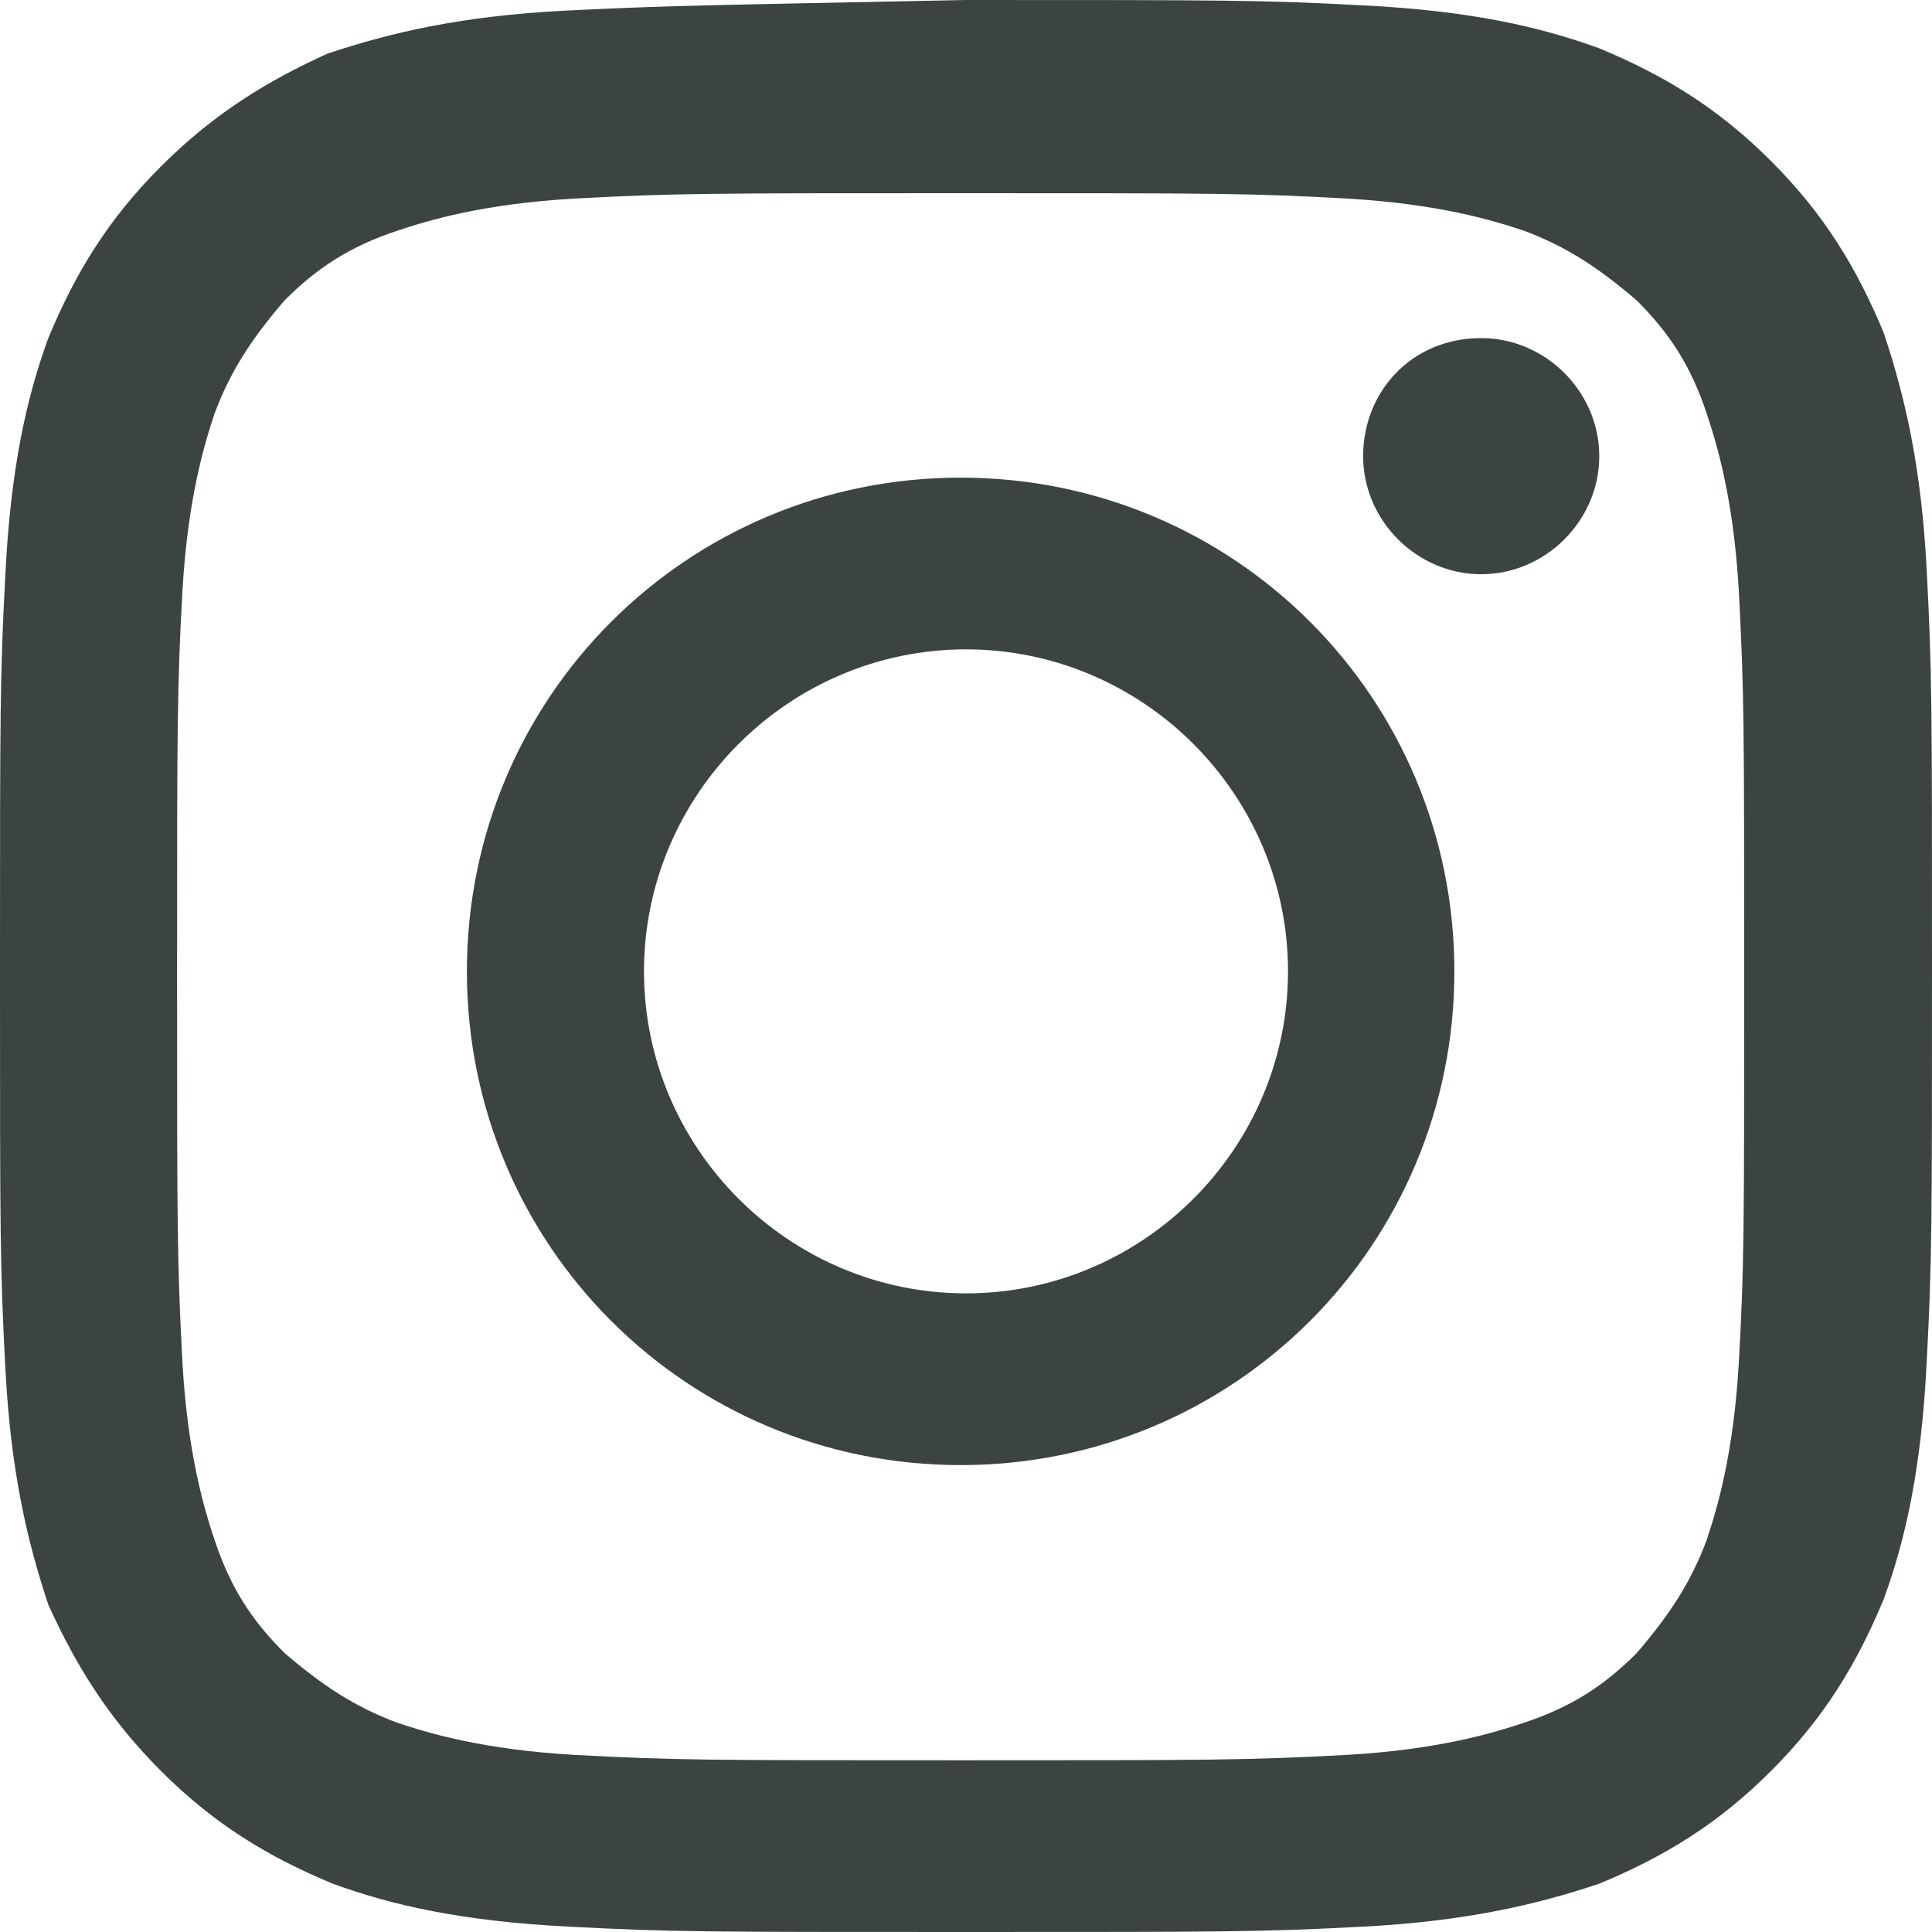 <?xml version="1.0" encoding="utf-8"?>
<!-- Generator: Adobe Illustrator 23.0.3, SVG Export Plug-In . SVG Version: 6.00 Build 0)  -->
<svg version="1.1" id="Warstwa_1" xmlns="http://www.w3.org/2000/svg" xmlns:xlink="http://www.w3.org/1999/xlink" x="0px" y="0px"
	 viewBox="0 0 36 36" style="enable-background:new 0 0 36 36;" xml:space="preserve">
<style type="text/css">
	.st0{fill-rule:evenodd;clip-rule:evenodd;fill:#3C4443;}
</style>


<g id="Moleküle">
	<g transform="translate(-1284, -94)">
		<g id="Social-Media" transform="translate(1079, 92)">
			<path id="Instagram" class="st0" d="M217,20.1c0-3.3,2.7-6,6-6s6,2.7,6,6s-2.7,6-6,6S217,23.4,217,20.1 M213.7,20.1
				c0,5.1,4.1,9.2,9.2,9.2c5.1,0,9.2-4.1,9.2-9.2s-4.1-9.2-9.2-9.2C217.8,10.9,213.7,15,213.7,20.1 M230.4,10.5c0,1.2,1,2.2,2.2,2.2
				c1.2,0,2.2-1,2.2-2.2c0-1.2-1-2.2-2.2-2.2C231.3,8.3,230.4,9.3,230.4,10.5 M215.7,34.7c-1.7-0.1-2.7-0.4-3.3-0.6
				c-0.8-0.3-1.4-0.7-2.1-1.3c-0.6-0.6-1-1.2-1.3-2.1c-0.2-0.6-0.5-1.6-0.6-3.3c-0.1-1.9-0.1-2.5-0.1-7.2s0-5.4,0.1-7.2
				c0.1-1.7,0.4-2.7,0.6-3.3c0.3-0.8,0.7-1.4,1.3-2.1c0.6-0.6,1.2-1,2.1-1.3c0.6-0.2,1.6-0.5,3.3-0.6c1.9-0.1,2.5-0.1,7.2-0.1
				c4.8,0,5.4,0,7.2,0.1c1.7,0.1,2.7,0.4,3.3,0.6c0.8,0.3,1.4,0.7,2.1,1.3c0.6,0.6,1,1.2,1.3,2.1c0.2,0.6,0.5,1.6,0.6,3.3
				c0.1,1.9,0.1,2.5,0.1,7.2c0,4.8,0,5.4-0.1,7.2c-0.1,1.7-0.4,2.7-0.6,3.3c-0.3,0.8-0.7,1.4-1.3,2.1c-0.6,0.6-1.2,1-2.1,1.3
				c-0.6,0.2-1.6,0.5-3.3,0.6c-1.9,0.1-2.5,0.1-7.2,0.1C218.1,34.8,217.6,34.8,215.7,34.7 M215.5,2.2c-1.9,0.1-3.2,0.4-4.4,0.8
				C210,3.5,209,4.1,208,5.1c-1,1-1.6,2-2.1,3.2c-0.4,1.1-0.7,2.4-0.8,4.4c-0.1,1.9-0.1,2.5-0.1,7.4s0,5.5,0.1,7.4
				c0.1,1.9,0.4,3.2,0.8,4.4C206.4,33,207,34,208,35c1,1,2,1.6,3.2,2.1c1.1,0.4,2.4,0.7,4.4,0.8c1.9,0.1,2.5,0.1,7.4,0.1
				s5.5,0,7.4-0.1c1.9-0.1,3.2-0.4,4.4-0.8c1.2-0.5,2.2-1.1,3.2-2.1c1-1,1.6-2,2.1-3.2c0.4-1.1,0.7-2.4,0.8-4.4
				c0.1-1.9,0.1-2.5,0.1-7.4s0-5.5-0.1-7.4c-0.1-1.9-0.4-3.2-0.8-4.4c-0.5-1.2-1.1-2.2-2.1-3.2c-1-1-2-1.6-3.2-2.1
				c-1.1-0.4-2.4-0.7-4.4-0.8c-1.9-0.1-2.5-0.1-7.4-0.1C218.1,2.1,217.5,2.1,215.5,2.2"/>
		</g>
	</g>
</g>
</svg>
